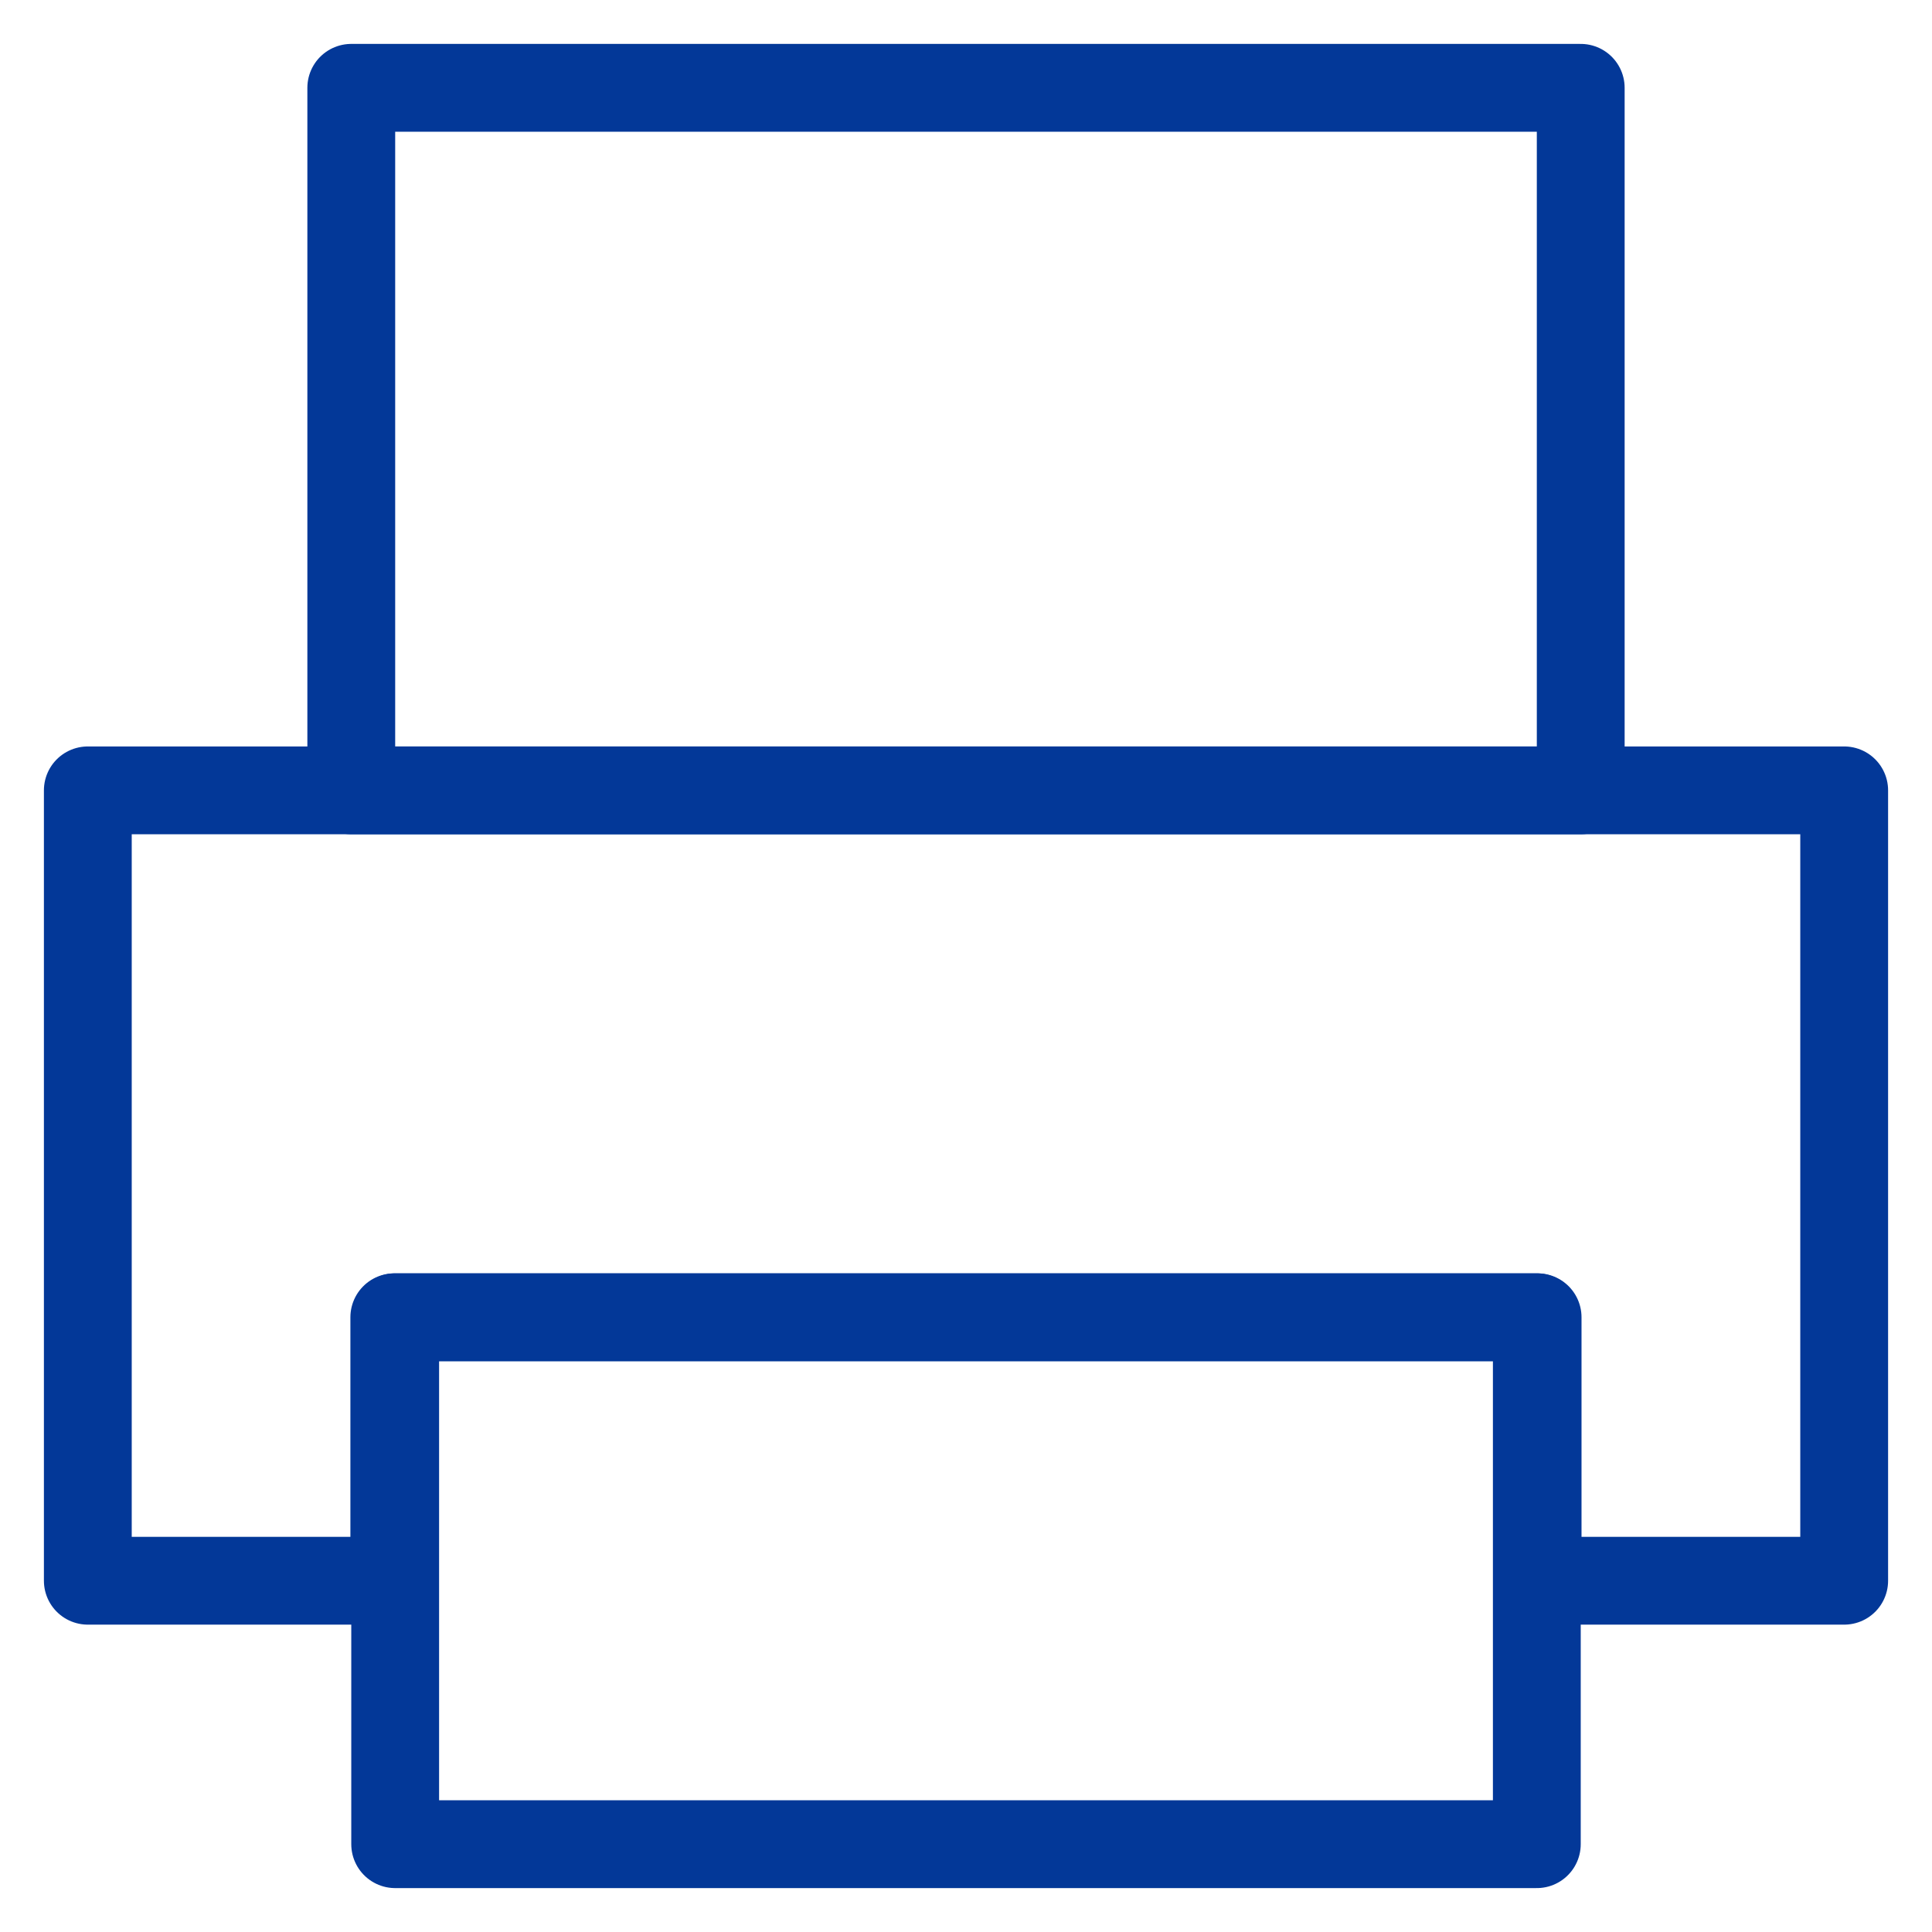 <?xml version="1.0" encoding="UTF-8"?>
<svg width="22px" height="22px" viewBox="0 0 22 22" version="1.1" xmlns="http://www.w3.org/2000/svg" xmlns:xlink="http://www.w3.org/1999/xlink">
    <!-- Generator: Sketch 63.1 (92452) - https://sketch.com -->
    <title>编组 3备份</title>
    <desc>Created with Sketch.</desc>
    <g id="页面-1" stroke="none" stroke-width="1" fill="none" fill-rule="evenodd">
        <g id="7" transform="translate(-1568, -1536)">
            <g id="编组-8" transform="translate(1310, 1536)">
                <g id="编组-3备份" transform="translate(258, 0)">
                    <rect id="矩形" x="0" y="0" width="22" height="22"></rect>
                    <g id="编组" transform="translate(1, 1)" stroke="#033898" stroke-linejoin="round">
                        <polygon id="路径" points="16.5 14 3.5 14 3.5 20 16.5 20"></polygon>
                        <polygon id="路径" stroke-linecap="round" points="0 8 20 8 20 17 16.509 17 16.509 14 3.49 14 3.49 17 0 17"></polygon>
                        <polygon id="路径" points="17 0 3 0 3 8 17 8"></polygon>
                    </g>
                </g>
            </g>
        </g>
    </g>
</svg>